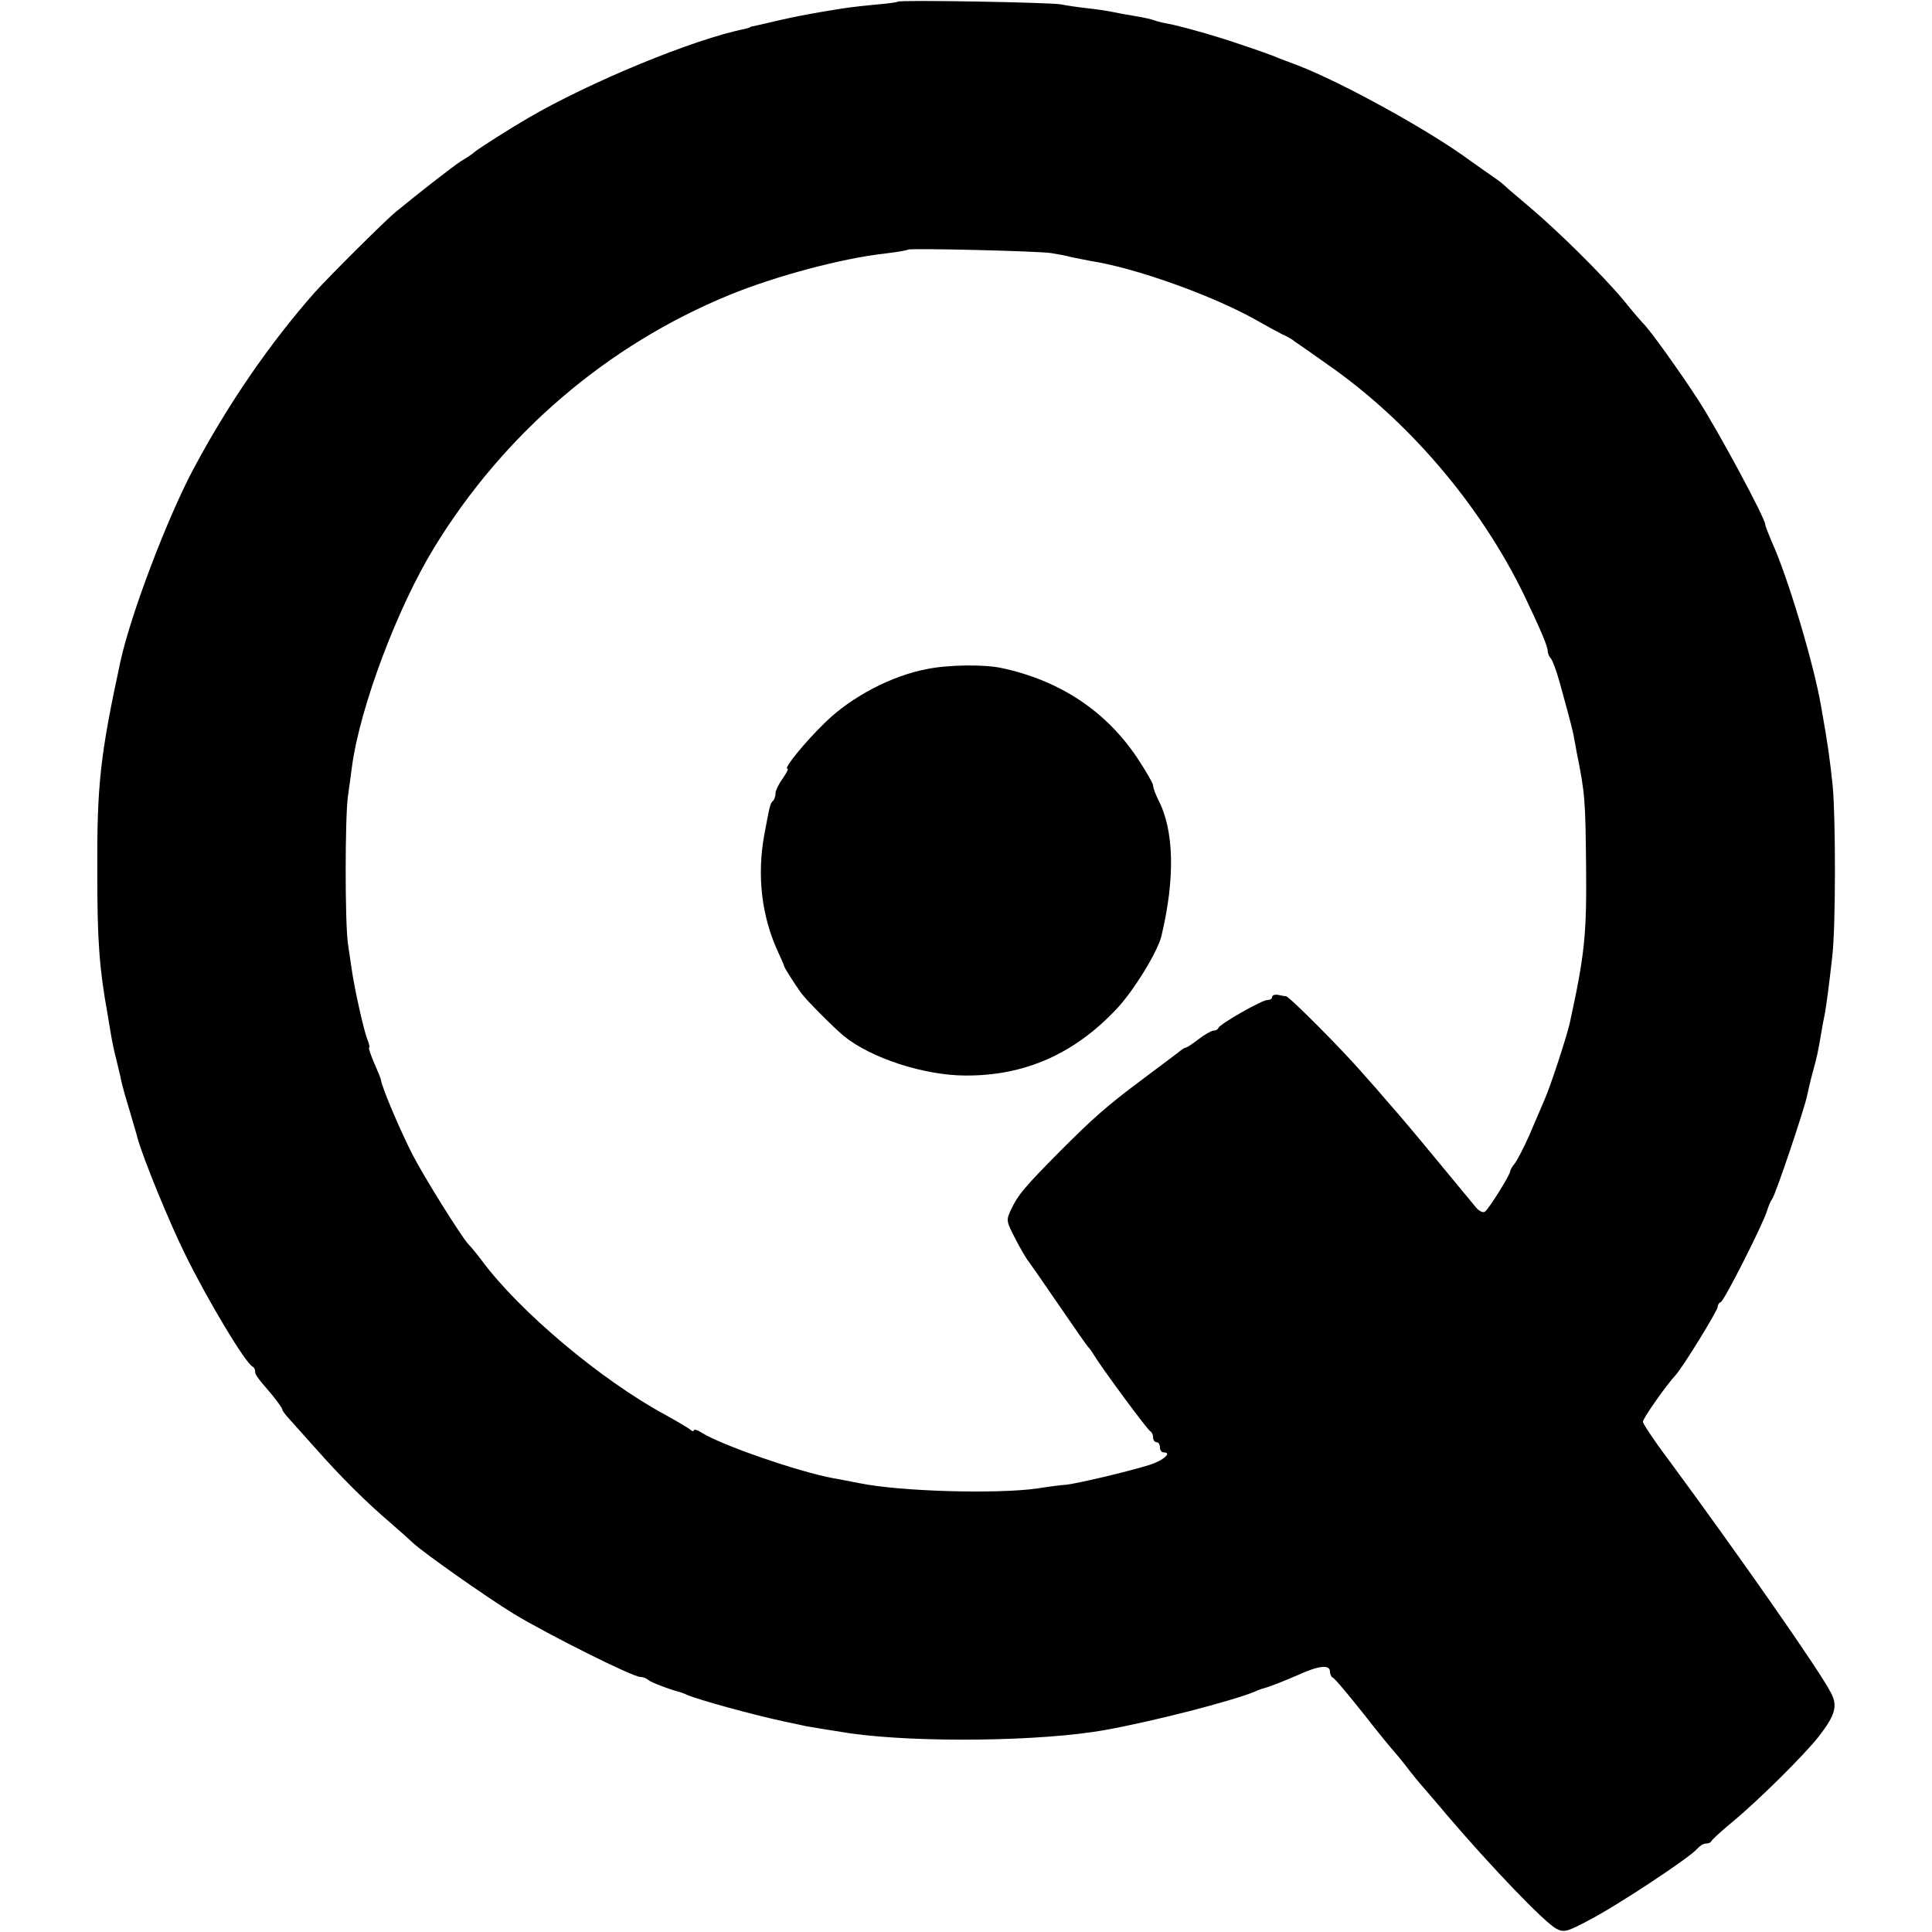 <?xml version="1.0" standalone="no"?>
<!DOCTYPE svg PUBLIC "-//W3C//DTD SVG 20010904//EN"
 "http://www.w3.org/TR/2001/REC-SVG-20010904/DTD/svg10.dtd">
<svg version="1.0" xmlns="http://www.w3.org/2000/svg"
 width="568pt" height="568pt" viewBox="0 0 568 568"
 preserveAspectRatio="xMidYMid meet">
<g transform="translate(0,568) scale(0.1,-0.1)"
fill="#000000" stroke="none">
<path d="M2639 5675 c-2 -2 -33 -6 -69 -9 -61 -6 -79 -8 -155 -21 -51 -9 -78
-14 -126 -25 -26 -6 -55 -13 -65 -15 -11 -2 -19 -4 -19 -5 0 -1 -7 -3 -15 -5
-151 -30 -458 -157 -639 -263 -50 -29 -140 -86 -156 -99 -5 -5 -23 -17 -40
-27 -26 -17 -122 -92 -194 -151 -35 -30 -190 -184 -236 -235 -133 -151 -254
-327 -357 -520 -77 -145 -184 -427 -214 -565 -60 -278 -69 -363 -68 -620 0
-202 6 -282 30 -415 2 -14 7 -41 10 -60 3 -19 10 -53 16 -75 5 -22 12 -49 14
-60 2 -11 13 -51 25 -90 11 -38 22 -74 23 -80 18 -64 95 -251 139 -340 68
-139 180 -325 200 -333 4 -2 7 -8 7 -13 0 -10 2 -14 50 -70 16 -20 30 -39 30
-43 0 -3 8 -14 18 -25 9 -10 44 -49 77 -86 74 -84 152 -162 224 -223 30 -26
59 -52 65 -58 31 -29 214 -158 297 -209 103 -62 349 -185 371 -185 8 0 18 -4
24 -9 7 -7 63 -28 94 -36 3 -1 12 -4 20 -8 39 -16 196 -59 285 -78 33 -7 62
-13 65 -14 5 -1 96 -16 130 -21 198 -28 562 -24 750 10 143 26 369 84 440 113
8 4 17 7 20 8 24 6 63 22 107 41 59 27 93 31 93 10 0 -8 4 -16 8 -18 5 -1 46
-50 92 -108 45 -58 86 -107 89 -110 3 -3 18 -21 33 -40 14 -19 40 -51 57 -70
16 -19 45 -52 63 -74 134 -157 289 -318 323 -336 22 -12 32 -10 97 25 80 41
298 185 318 210 7 8 18 15 25 15 8 0 15 3 17 8 2 4 30 30 63 57 77 64 212 198
253 251 48 62 55 89 35 127 -31 62 -273 408 -481 690 -40 53 -72 102 -72 107
0 10 69 108 96 137 20 21 124 190 124 201 0 6 4 12 9 14 10 3 124 229 136 268
4 14 11 30 15 35 10 12 97 271 103 305 3 14 10 45 17 70 13 48 15 58 24 111 3
19 8 45 11 59 5 29 12 80 22 170 10 85 10 404 1 500 -9 83 -13 115 -34 233
-21 124 -99 384 -145 484 -10 24 -19 46 -19 50 0 19 -138 275 -196 365 -57 88
-146 212 -164 228 -3 3 -30 34 -59 70 -64 76 -191 201 -275 272 -33 28 -65 55
-71 61 -7 7 -23 19 -35 27 -12 8 -41 29 -64 45 -121 90 -379 232 -511 283 -27
10 -59 22 -70 27 -11 4 -24 9 -30 11 -5 2 -37 13 -70 24 -60 21 -148 46 -195
57 -14 3 -29 6 -35 7 -5 1 -19 5 -30 9 -11 3 -36 8 -55 11 -19 3 -46 8 -60 11
-14 3 -47 8 -75 11 -27 3 -61 8 -75 11 -29 6 -476 14 -481 8z m451 -739 c19
-3 46 -8 60 -12 14 -3 39 -8 55 -11 132 -20 361 -102 490 -175 28 -16 61 -34
75 -41 14 -6 30 -15 35 -20 6 -4 51 -35 100 -70 238 -166 448 -413 576 -677
47 -98 69 -150 69 -163 0 -7 4 -17 9 -22 5 -6 17 -37 26 -70 9 -33 21 -76 26
-95 5 -19 12 -46 15 -60 2 -14 7 -36 9 -50 25 -123 26 -140 28 -335 2 -204 -4
-261 -48 -463 -10 -43 -57 -187 -75 -227 -9 -22 -30 -69 -45 -105 -16 -36 -35
-72 -42 -81 -7 -8 -13 -19 -13 -22 0 -11 -63 -111 -74 -119 -6 -5 -19 2 -29
15 -10 12 -57 69 -105 127 -81 98 -107 129 -157 186 -11 13 -42 49 -70 80 -59
68 -214 224 -224 225 -3 0 -14 2 -23 4 -10 2 -18 -1 -18 -6 0 -5 -6 -9 -14 -9
-16 0 -139 -70 -144 -82 -2 -5 -8 -8 -14 -8 -6 0 -26 -11 -44 -25 -18 -14 -35
-25 -38 -25 -3 0 -14 -7 -23 -15 -10 -7 -58 -44 -108 -81 -103 -77 -141 -111
-240 -210 -102 -103 -122 -127 -141 -167 -17 -35 -16 -36 11 -89 15 -29 33
-60 40 -68 6 -8 47 -67 90 -130 43 -63 81 -117 84 -120 3 -3 11 -13 16 -22 22
-37 159 -223 167 -226 4 -2 8 -10 8 -18 0 -8 5 -14 10 -14 6 0 10 -7 10 -15 0
-8 5 -15 11 -15 26 0 -1 -24 -42 -37 -65 -20 -209 -54 -244 -58 -16 -1 -55 -6
-85 -11 -120 -17 -407 -9 -526 16 -27 5 -60 12 -74 14 -103 19 -331 98 -387
134 -13 8 -23 11 -23 7 0 -4 -6 -3 -12 3 -7 5 -40 25 -73 43 -187 101 -427
303 -537 451 -15 20 -33 42 -41 50 -20 21 -130 197 -164 263 -34 66 -91 199
-93 220 0 3 -9 25 -20 50 -11 25 -17 45 -15 45 3 0 0 12 -6 27 -11 30 -37 147
-45 203 -3 19 -8 53 -11 75 -9 59 -9 372 0 435 4 30 10 70 12 88 24 175 134
467 242 643 205 335 509 595 868 742 134 55 331 108 460 122 33 4 62 9 64 11
6 5 379 -4 421 -10z"/>
<path d="M2725 3713 c-105 -20 -222 -82 -298 -156 -62 -60 -124 -137 -112
-137 4 0 -3 -13 -14 -29 -12 -16 -21 -36 -21 -43 0 -8 -3 -18 -7 -22 -9 -8
-10 -15 -26 -100 -22 -121 -8 -240 41 -346 9 -19 17 -37 17 -40 1 -5 30 -51
50 -79 15 -21 97 -103 126 -127 80 -65 237 -116 358 -116 174 -1 320 64 444
196 50 53 122 170 132 216 40 168 37 310 -10 399 -8 17 -15 35 -15 42 0 6 -21
42 -46 80 -92 138 -227 228 -399 265 -50 11 -156 10 -220 -3z"/>
</g>
</svg>
